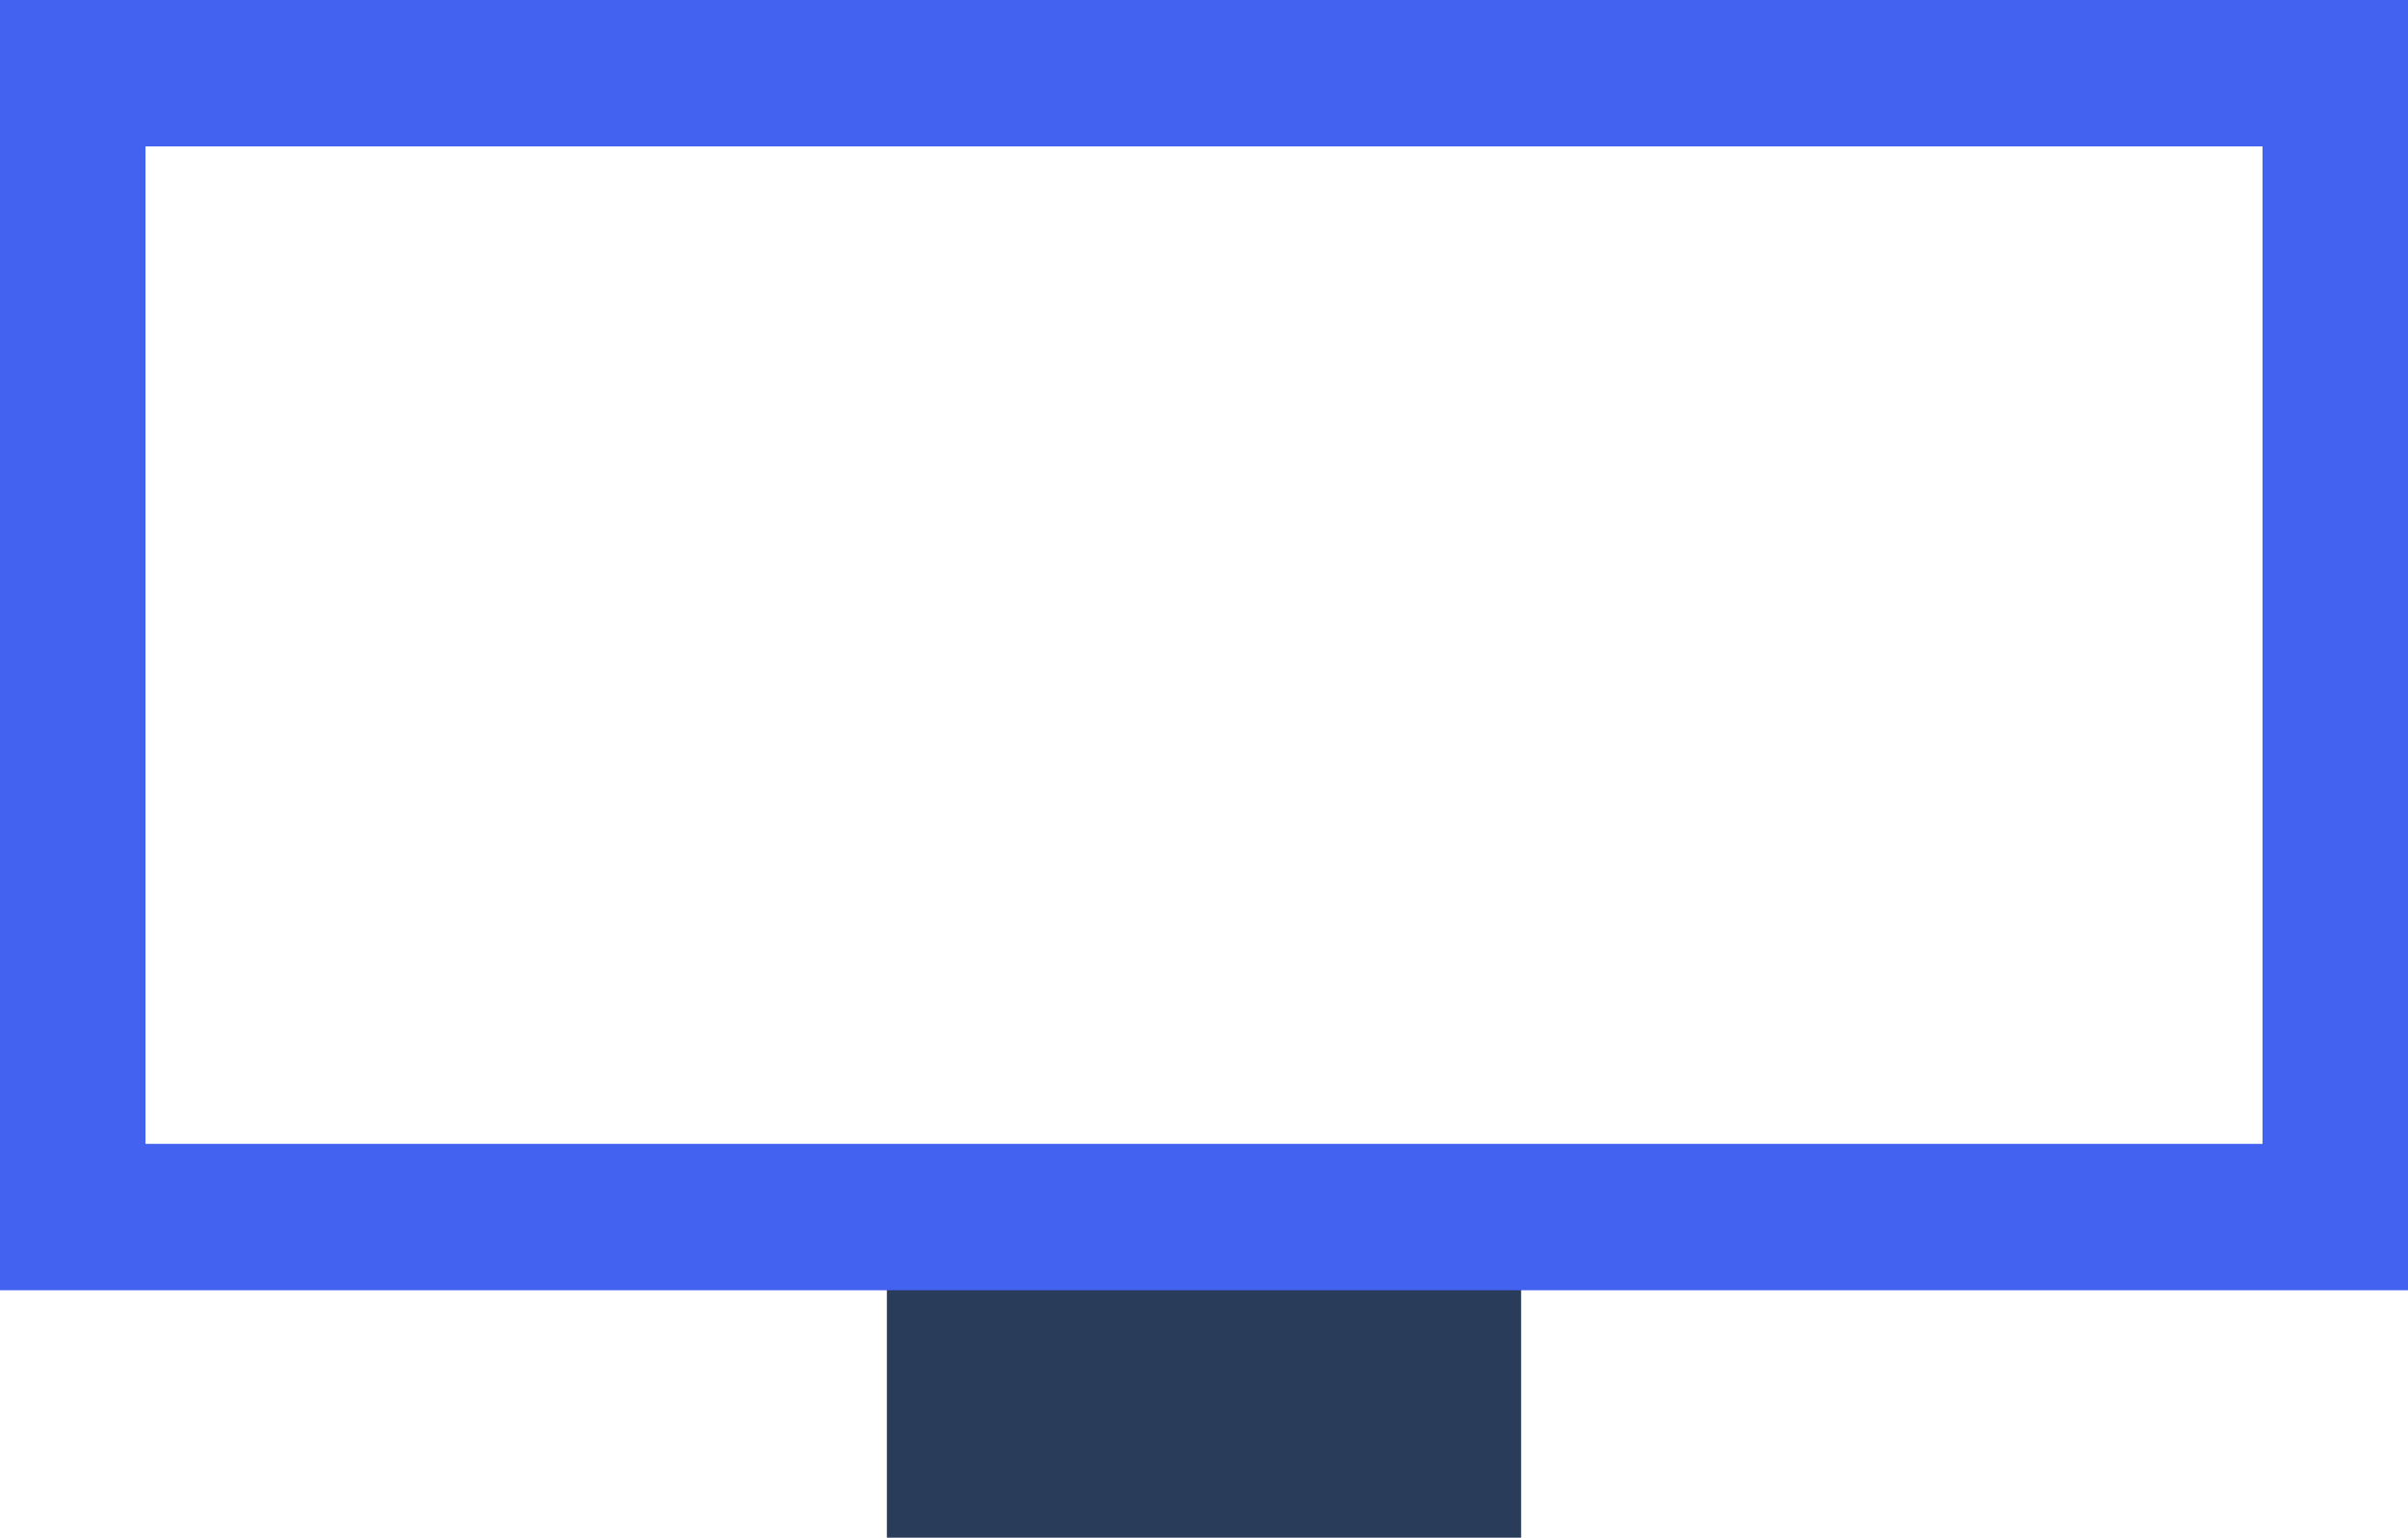 <svg xmlns="http://www.w3.org/2000/svg" width="119" height="76" viewBox="0 0 119 76" fill="none"><g clip-path="url(#clip0_560_58682)"><path d="M75.172 60.154H43.828V76H75.172V60.154Z" fill="#293C5A"></path><path d="M119 63.772H0V0H119V63.772ZM7.189 56.536H111.811V7.236H7.189V56.536Z" fill="#4462F0"></path></g><defs><clipPath id="clip0_560_58682"><rect width="119" height="76" fill="white"></rect></clipPath></defs></svg>